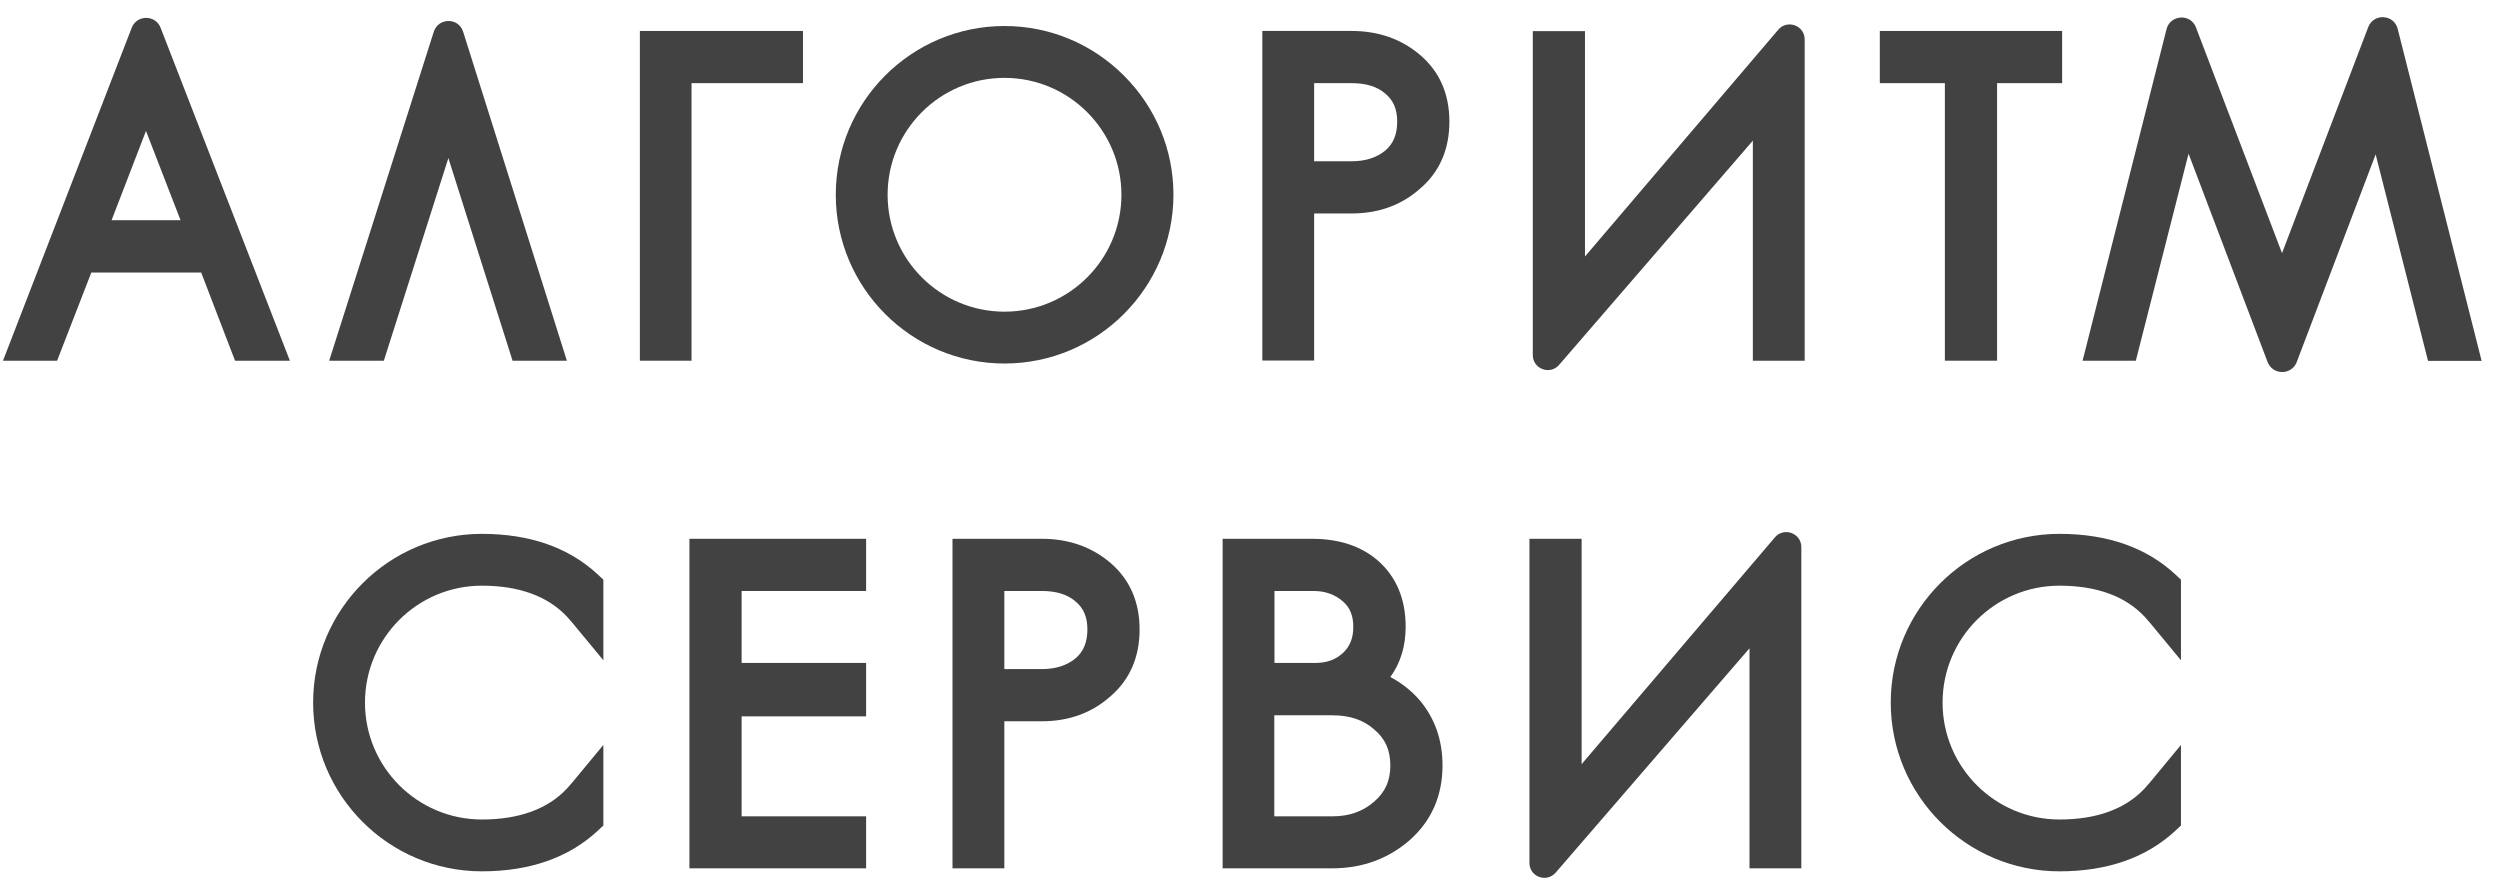 <svg width="135" height="48" viewBox="0 0 135 48" fill="none" xmlns="http://www.w3.org/2000/svg">
<path d="M15.653 19.478H12.692L10.864 14.717H4.931L3.084 19.478H0.161L7.112 1.501C7.388 0.787 8.397 0.787 8.673 1.501L15.653 19.478ZM6.026 11.889H9.749L7.883 7.071L6.026 11.889Z" fill="#424242"/>
<path d="M30.611 19.478H27.678L24.212 8.537L20.728 19.478H17.776L23.422 1.72C23.67 0.939 24.774 0.939 25.012 1.72L30.611 19.478Z" fill="#424242"/>
<path d="M37.343 19.478H34.553V1.672H43.361V4.49H37.343V19.478Z" fill="#424242"/>
<path d="M54.244 19.63C49.217 19.63 45.132 15.545 45.132 10.518C45.132 5.49 49.217 1.405 54.244 1.405C56.672 1.405 58.967 2.358 60.69 4.081C62.414 5.804 63.366 8.09 63.366 10.518C63.356 15.545 59.272 19.63 54.244 19.63ZM54.244 4.205C50.759 4.205 47.931 7.033 47.931 10.518C47.931 14.002 50.759 16.83 54.244 16.83C57.729 16.83 60.557 14.002 60.557 10.518C60.557 7.042 57.729 4.205 54.244 4.205Z" fill="#424242"/>
<path d="M70.964 19.468H68.165V1.672H72.992C74.439 1.672 75.677 2.11 76.686 2.967C77.734 3.862 78.267 5.071 78.267 6.566C78.267 8.071 77.734 9.289 76.686 10.184C75.696 11.07 74.449 11.527 72.992 11.527H70.964V19.468ZM70.964 8.709H72.973C73.735 8.709 74.335 8.518 74.82 8.118C75.239 7.756 75.449 7.252 75.449 6.566C75.449 5.89 75.239 5.405 74.782 5.033C74.335 4.662 73.744 4.49 72.973 4.49H70.964V8.709V8.709Z" fill="#424242"/>
<path d="M82.771 19.173V1.682H85.589V13.85L96.025 1.605C96.511 1.034 97.453 1.377 97.453 2.129V19.478H94.654V7.595L84.19 19.706C83.704 20.268 82.771 19.925 82.771 19.173Z" fill="#424242"/>
<path d="M107.842 19.478H105.023V4.49H101.51V1.672H111.355V4.49H107.842V19.478Z" fill="#424242"/>
<path d="M122.448 19.544L118.182 8.299L115.335 19.478H112.46L116.992 1.577C117.192 0.787 118.297 0.72 118.582 1.482L123.229 13.669L127.885 1.463C128.18 0.701 129.275 0.768 129.475 1.558L134.007 19.487H131.113L128.285 8.337L124.019 19.563C123.734 20.268 122.724 20.268 122.448 19.544Z" fill="#424242"/>
<path d="M26.021 47.052C20.994 47.052 16.909 42.968 16.909 37.94C16.909 32.913 20.994 28.828 26.021 28.828C28.602 28.828 30.706 29.561 32.277 31.018L32.582 31.304V35.655L30.896 33.617C30.801 33.503 30.706 33.398 30.611 33.294C29.573 32.189 28.021 31.627 26.021 31.627C22.537 31.627 19.709 34.455 19.709 37.94C19.709 41.425 22.537 44.253 26.021 44.253C28.021 44.253 29.573 43.691 30.611 42.587C30.706 42.482 30.801 42.377 30.896 42.263L32.582 40.225V44.577L32.277 44.862C30.706 46.319 28.602 47.052 26.021 47.052Z" fill="#424242"/>
<path d="M46.77 46.89H37.229V29.095H46.77V31.913H40.047V35.798H46.77V38.683H40.047V44.082H46.77V46.89Z" fill="#424242"/>
<path d="M54.234 46.89H51.435V29.095H56.263C57.71 29.095 58.948 29.532 59.957 30.389C61.004 31.285 61.538 32.494 61.538 33.989C61.538 35.493 61.004 36.712 59.957 37.607C58.967 38.492 57.719 38.949 56.263 38.949H54.234V46.89V46.89ZM54.234 36.131H56.243C57.005 36.131 57.605 35.941 58.091 35.541C58.51 35.179 58.719 34.674 58.719 33.989C58.719 33.313 58.51 32.827 58.053 32.456C57.605 32.084 57.015 31.913 56.243 31.913H54.234V36.131V36.131Z" fill="#424242"/>
<path d="M71.935 46.89H66.022V29.095H70.85C72.316 29.095 73.516 29.494 74.421 30.285C75.401 31.151 75.906 32.351 75.906 33.846C75.906 34.903 75.62 35.817 75.078 36.559C75.677 36.874 76.211 37.293 76.658 37.807C77.477 38.778 77.896 39.959 77.896 41.33C77.896 42.977 77.296 44.329 76.125 45.367C74.963 46.376 73.564 46.89 71.935 46.89ZM68.812 44.082H71.954C72.85 44.082 73.592 43.825 74.202 43.291C74.801 42.777 75.078 42.158 75.078 41.339C75.078 40.501 74.801 39.883 74.192 39.378C73.602 38.864 72.868 38.626 71.954 38.626H68.812V44.082ZM68.812 35.798H71.04C71.65 35.798 72.135 35.617 72.526 35.255C72.897 34.903 73.078 34.455 73.078 33.855C73.078 33.246 72.897 32.808 72.526 32.484C72.078 32.094 71.555 31.913 70.917 31.913H68.822V35.798H68.812Z" fill="#424242"/>
<path d="M82.59 46.595V29.094H85.408V41.263L95.844 29.018C96.33 28.447 97.272 28.79 97.272 29.542V46.89H94.473V35.007L84.009 47.119C83.513 47.69 82.59 47.347 82.59 46.595Z" fill="#424242"/>
<path d="M111.212 47.052C106.184 47.052 102.1 42.968 102.1 37.94C102.1 32.913 106.184 28.828 111.212 28.828C113.792 28.828 115.896 29.561 117.468 31.018L117.772 31.304V35.655L116.087 33.617C115.992 33.503 115.896 33.398 115.801 33.294C114.763 32.189 113.211 31.627 111.212 31.627C107.727 31.627 104.899 34.455 104.899 37.94C104.899 41.425 107.727 44.253 111.212 44.253C113.211 44.253 114.763 43.691 115.801 42.587C115.896 42.482 115.992 42.377 116.087 42.263L117.772 40.225V44.577L117.468 44.862C115.896 46.319 113.792 47.052 111.212 47.052Z" fill="#424242"/>
</svg>
